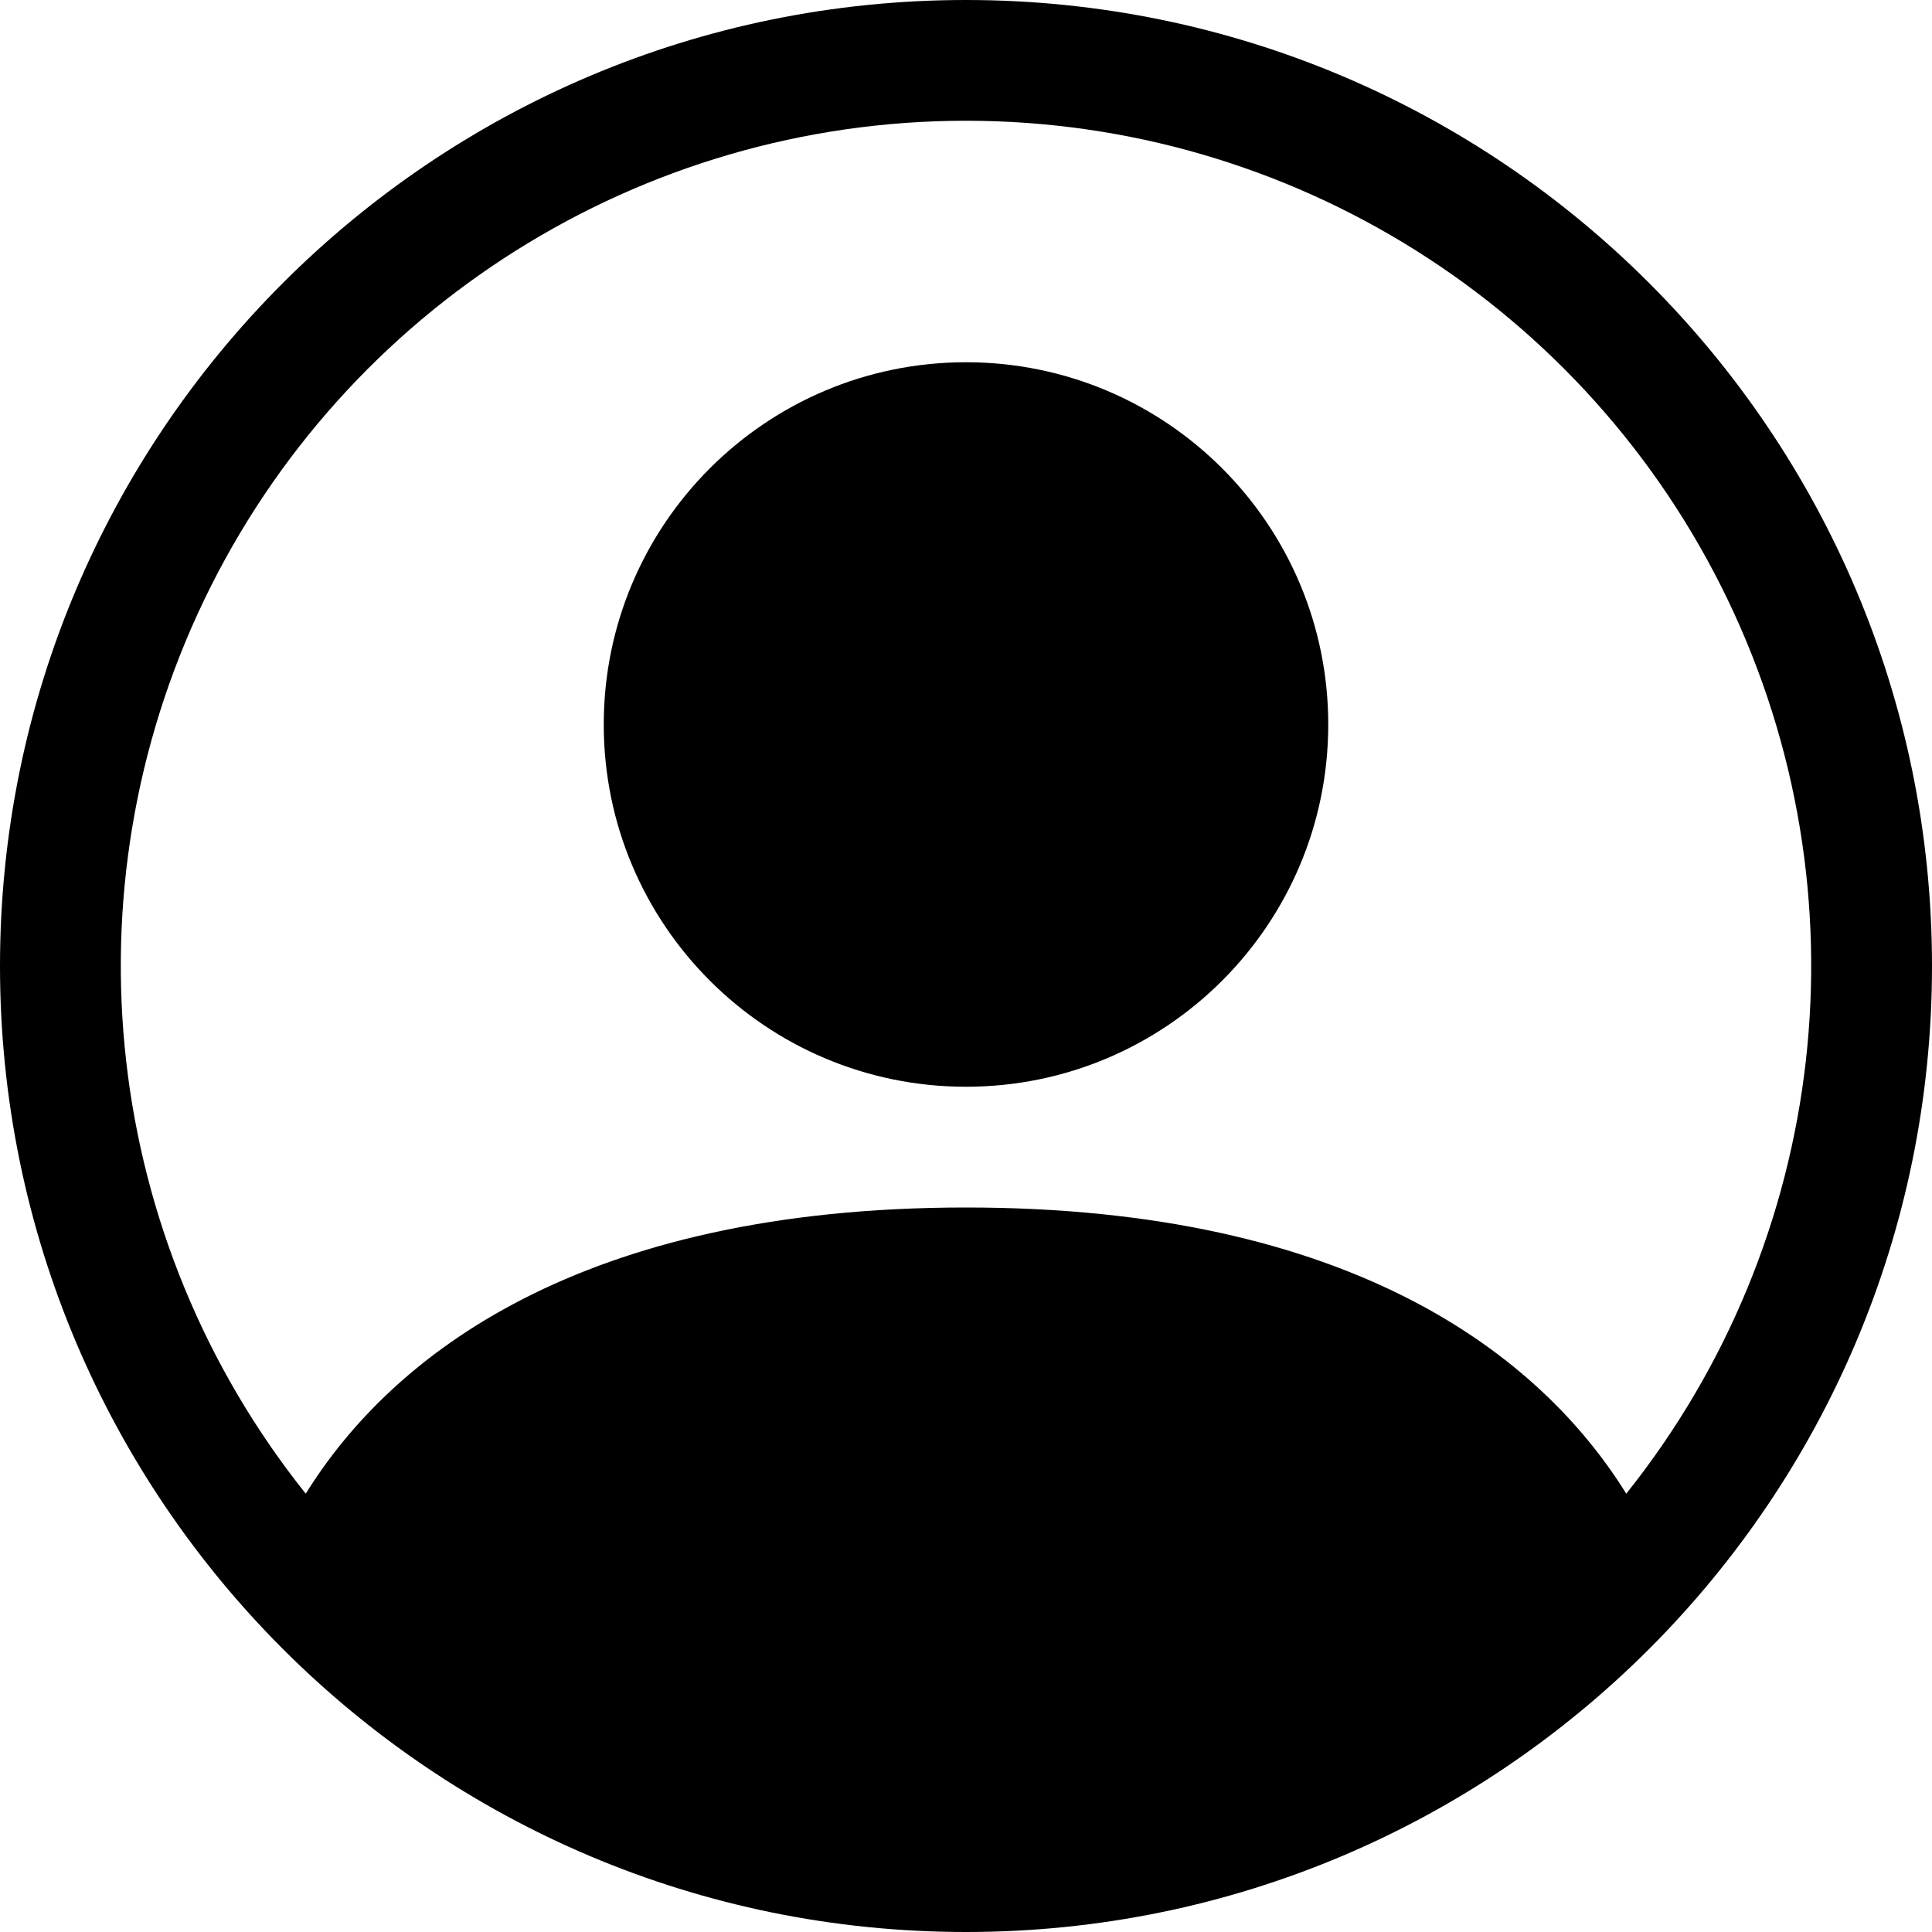 <?xml version="1.0" encoding="UTF-8"?>
<svg width="16px" height="16px" viewBox="0 0 16 16" version="1.1" xmlns="http://www.w3.org/2000/svg" xmlns:xlink="http://www.w3.org/1999/xlink">
    <title>person</title>
    <g id="页面-1" stroke="none" stroke-width="1" fill="none" fill-rule="evenodd">
        <g id="Apple-TV-4K" transform="translate(-550, -263)" fill="#000000" fill-rule="nonzero">
            <g id="person" transform="translate(550, 263)">
                <path d="M11,6 C11,7.657 9.657,9 8,9 C6.343,9 5,7.657 5,6 C5,4.343 6.343,3 8,3 C9.657,3 11,4.343 11,6 Z" id="路径"></path>
                <path d="M0,8 C0,3.582 3.582,0 8,0 C12.418,0 16,3.582 16,8 C16,12.418 12.418,16 8,16 C3.582,16 0,12.418 0,8 Z M8,1 C5.31,1 2.858,2.542 1.692,4.966 C0.526,7.391 0.853,10.268 2.532,12.37 C3.242,11.226 4.805,10 8,10 C11.195,10 12.757,11.225 13.468,12.37 C15.147,10.268 15.474,7.391 14.308,4.966 C13.142,2.542 10.69,1 8,1 Z" id="形状"></path>
            </g>
        </g>
    </g>
</svg>